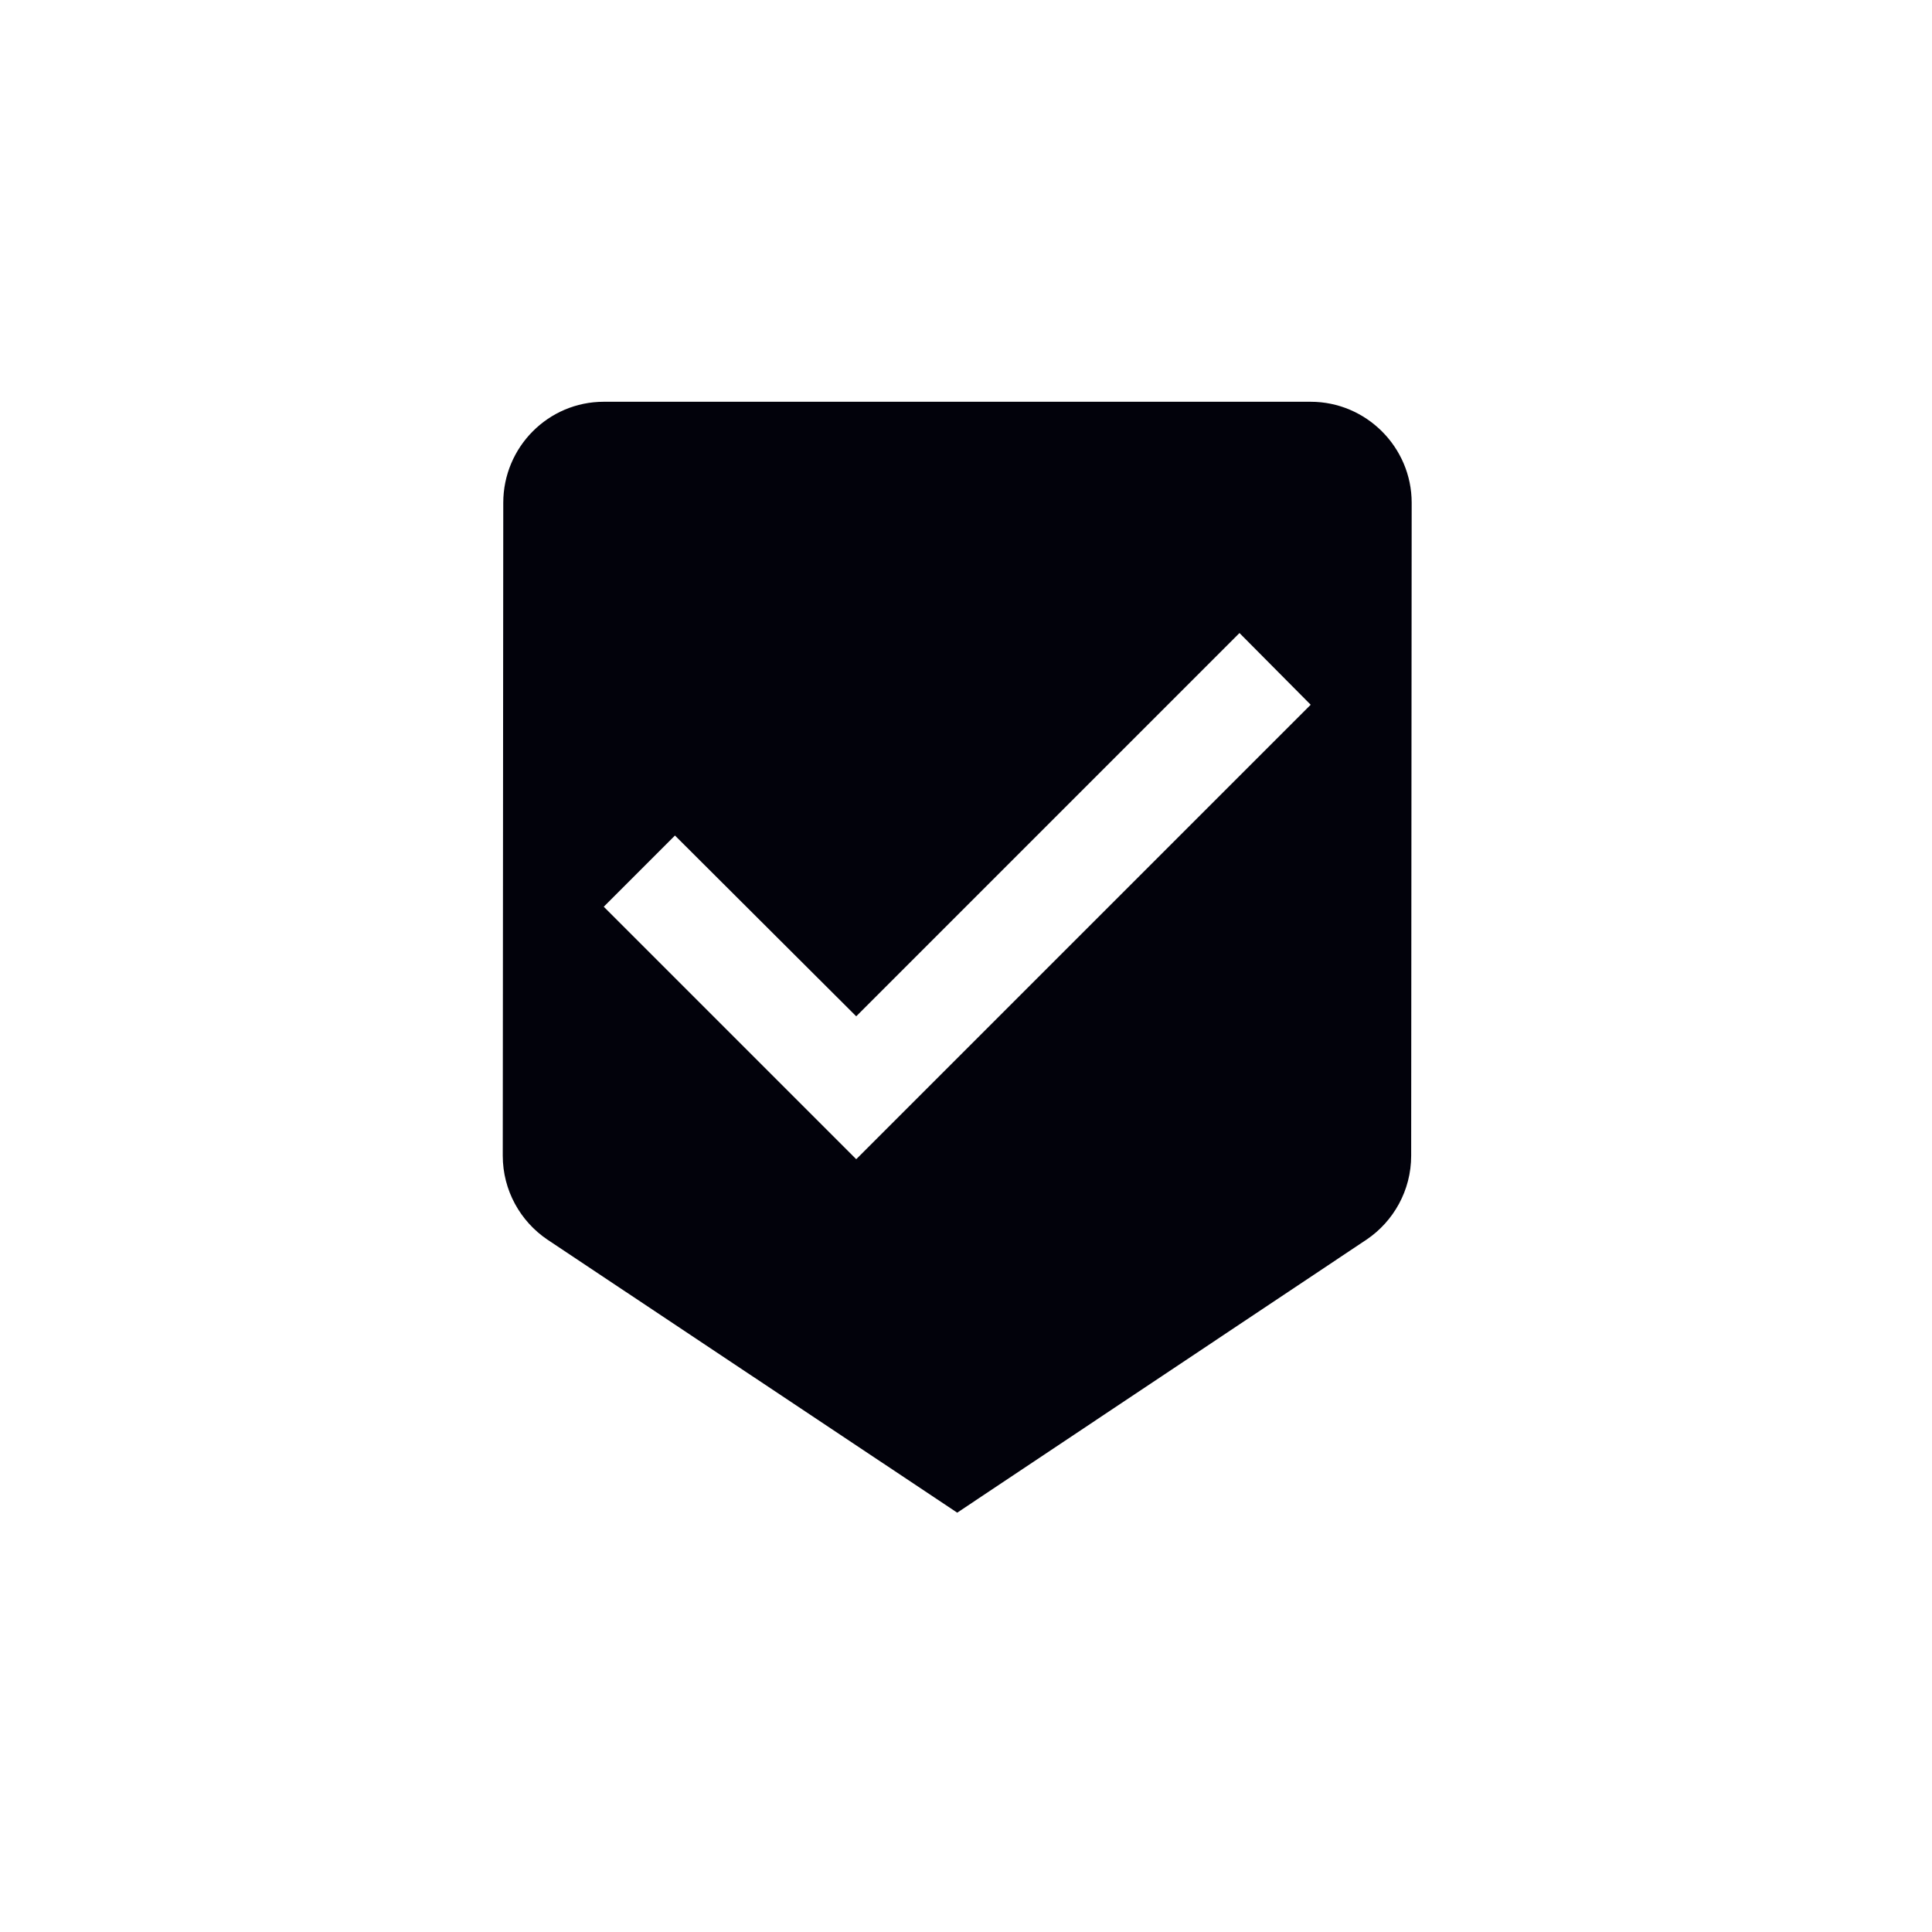 <svg width="110" height="110" viewBox="0 0 110 110" fill="none" xmlns="http://www.w3.org/2000/svg">
<g clip-path="url(#clip0_94_193)">
<path d="M74.625 22.875H34.375C31.212 22.875 28.654 25.462 28.654 28.625L28.625 65.799C28.625 67.782 29.631 69.536 31.155 70.571L54.5 86.125L77.816 70.571C79.34 69.536 80.346 67.782 80.346 65.799L80.375 28.625C80.375 25.462 77.787 22.875 74.625 22.875ZM48.75 66L34.375 51.625L38.429 47.571L48.75 57.864L70.571 36.042L74.625 40.125L48.75 66Z" fill="#02020B"/>
</g>
<defs>
<clipPath id="clip0_94_193">
<rect width="69" height="69" fill="white" transform="translate(20 20)"/>
</clipPath>
</defs>
</svg>
